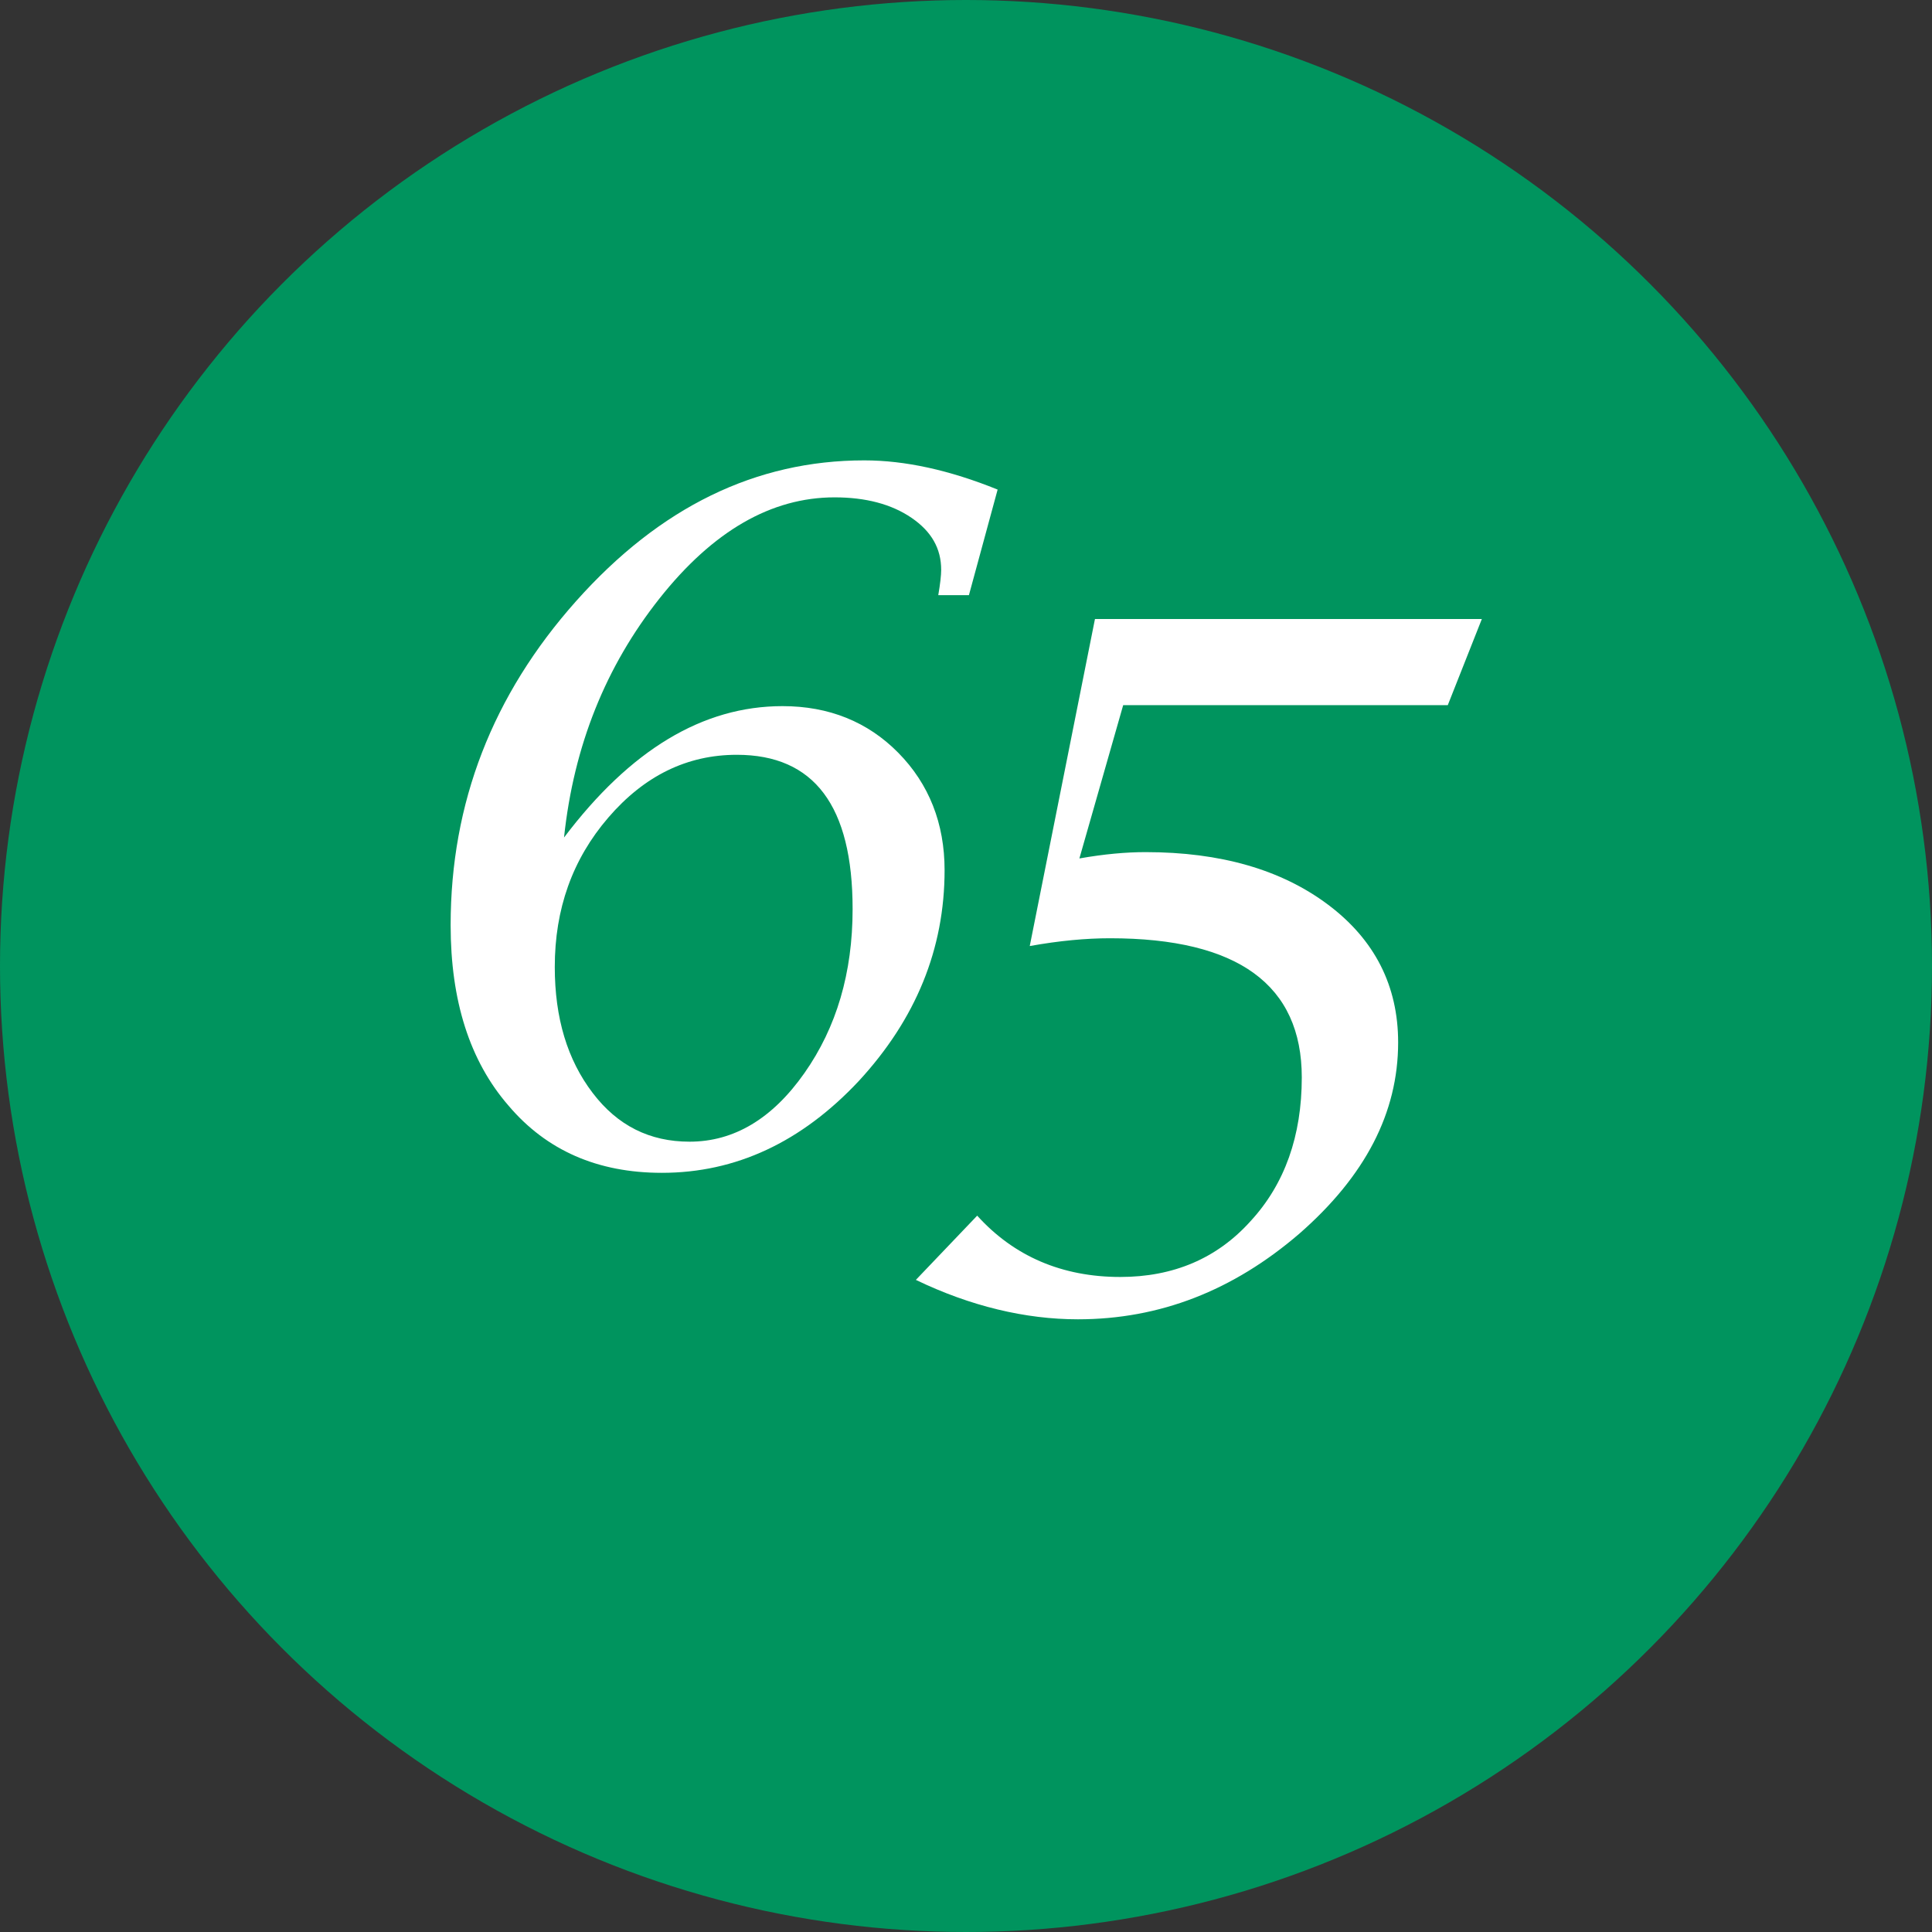 <?xml version="1.0" encoding="utf-8"?>
<!-- Generator: Adobe Illustrator 21.0.0, SVG Export Plug-In . SVG Version: 6.00 Build 0)  -->
<svg version="1.1" id="Lager_1" xmlns="http://www.w3.org/2000/svg" xmlns:xlink="http://www.w3.org/1999/xlink" x="0px" y="0px"
	 viewBox="0 0 397 397" style="enable-background:new 0 0 397 397;" xml:space="preserve">
<rect x="0" y="0" width="397" height="397" fill="#333333" stroke="none"/>
<style type="text/css">
	.st0{fill:#00945E;}
	.st1{fill:none;}
	.st2{fill:#FFFFFF;}
</style>
<circle class="st0" cx="198.5" cy="198.5" r="198.5"/>
<rect x="39.3" y="104.7" class="st1" width="283.5" height="283.5"/>
<g>
	<path class="st2" d="M199.1,122.3h-6.3c0.4-2.3,0.6-4.1,0.6-5.2c0-4.4-2-7.9-6.1-10.7c-4.1-2.8-9.4-4.2-15.8-4.2
		c-13,0-25,6.9-36,20.8s-17.6,30.2-19.6,49.1c13.6-18,28.5-27,44.9-27c9.5,0,17.5,3.2,23.8,9.6c6.3,6.4,9.5,14.5,9.5,24.1
		c0,16.2-5.9,30.6-17.6,43.3c-11.8,12.6-25.3,18.9-40.5,18.9c-13.2,0-23.7-4.6-31.5-13.8c-8-9.2-11.9-21.6-11.9-37.1
		c0-25.1,8.6-47.3,25.8-66.6s36.9-28.9,59.2-28.9c8.4,0,17.5,2,27.4,6L199.1,122.3z M141.7,234.6c9.1,0,17-4.7,23.6-14.1
		c6.6-9.4,9.9-20.6,9.9-33.7c0-21.2-7.9-31.7-23.8-31.7c-10.2,0-19,4.3-26.4,12.9c-7.4,8.6-11,18.8-11,30.7
		c0,10.5,2.6,19.1,7.8,25.9C126.9,231.3,133.5,234.6,141.7,234.6z"/>
	<path class="st2" d="M188.2,263l12.6-13.2c7.6,8.4,17.5,12.6,29.4,12.6c10.9,0,19.9-3.8,26.8-11.5c7-7.6,10.5-17.5,10.5-29.5
		c0-19-13.1-28.6-39.4-28.6c-4.9,0-10.4,0.5-16.5,1.6l13.4-67.2h79.5l-7,17.7h-66.7l-9,31.5c5.1-0.9,9.6-1.3,13.6-1.3
		c15.4,0,27.9,3.6,37.5,10.8s14.4,16.7,14.4,28.3c0,14.5-6.8,27.5-20.3,39.3c-13.6,11.7-28.7,17.6-45.5,17.6
		C210.7,271.1,199.4,268.4,188.2,263z"/>
</g>
</svg>
